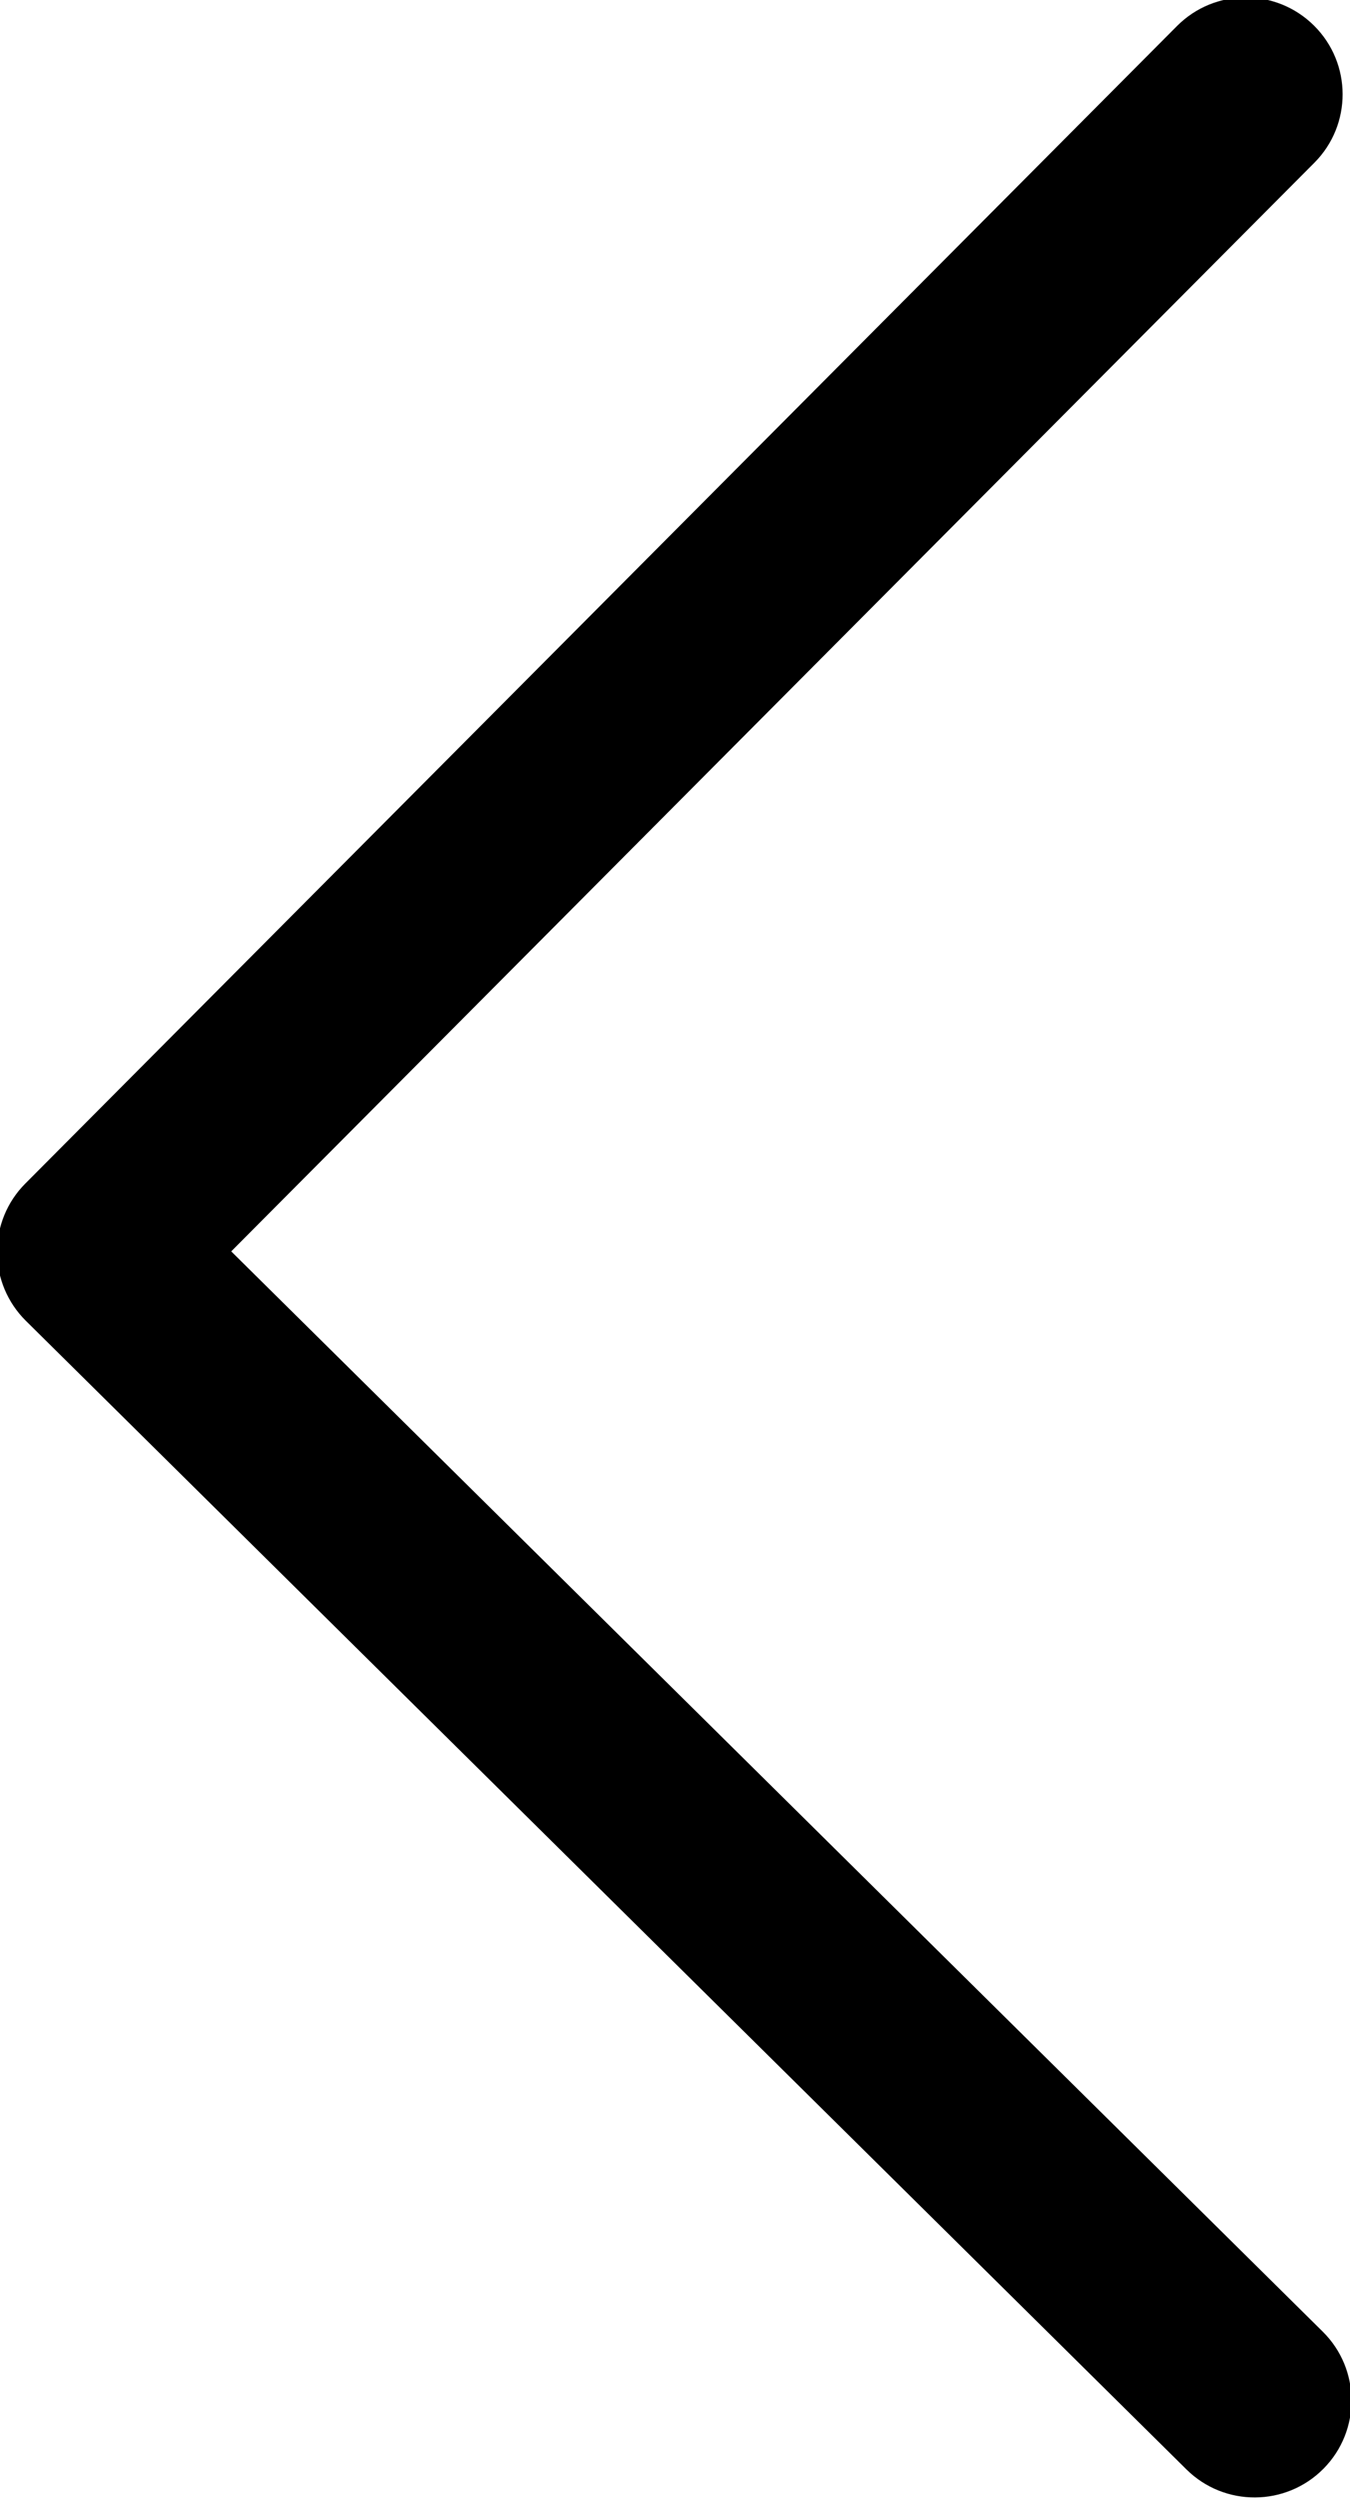 <?xml version="1.0" encoding="iso-8859-1"?>
<!-- Generator: Adobe Illustrator 24.1.2, SVG Export Plug-In . SVG Version: 6.00 Build 0)  -->
<svg version="1.1" id="Capa_1" xmlns="http://www.w3.org/2000/svg" xmlns:xlink="http://www.w3.org/1999/xlink" x="0px" y="0px"
	 viewBox="68.743 141 276.517 512" style="enable-background:new 68.743 141 276.517 512;" xml:space="preserve">
<path d="M323.822,140.478c5.087-0.02,10.181,1.905,14.079,5.78c7.769,7.729,7.798,20.291,0.069,28.061L116.104,397.283
	L339.68,618.525c7.789,7.709,7.858,20.278,0.148,28.067c-7.716,7.789-20.278,7.851-28.067,0.148L74.034,411.496
	c-3.745-3.71-5.868-8.755-5.889-14.028c-0.02-5.272,2.057-10.341,5.78-14.073l235.902-237.068
	C313.689,142.449,318.749,140.498,323.822,140.478z"/>
</svg>
